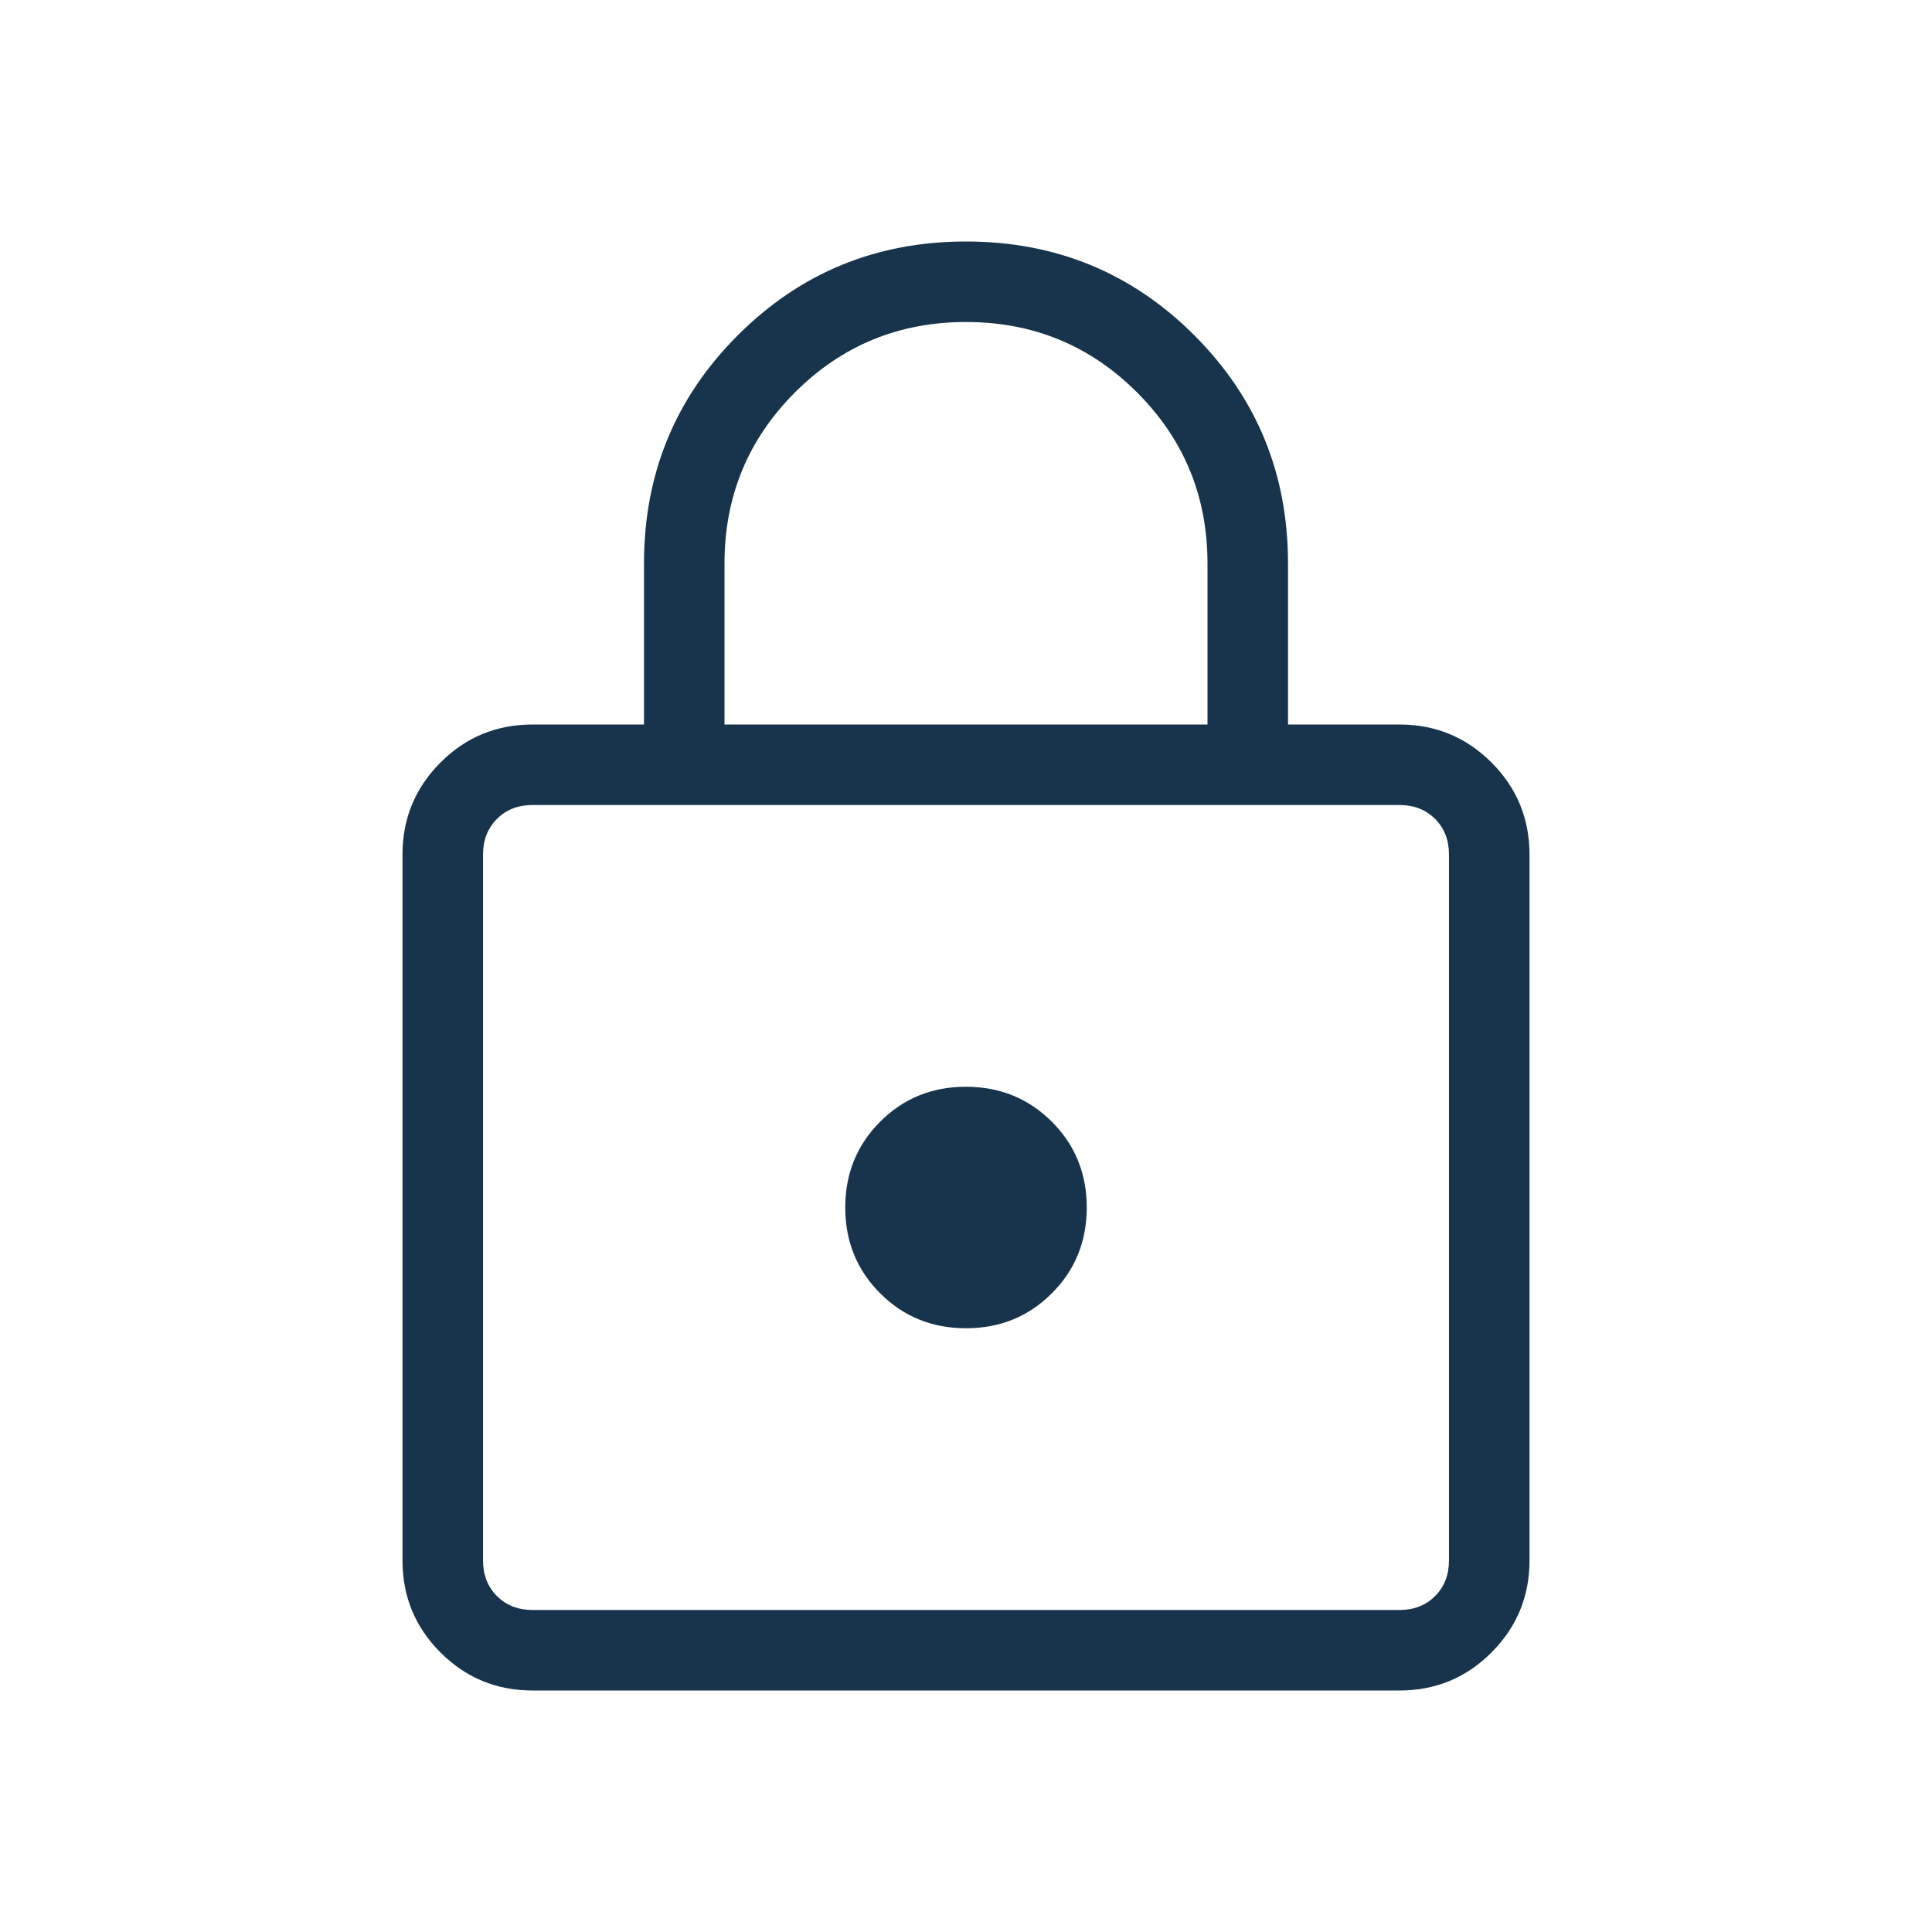 <svg width="64" height="64" fill="none" xmlns="http://www.w3.org/2000/svg"><path d="M17.643 56c-1.195 0-2.212-.42-3.051-1.259-.84-.839-1.259-1.855-1.259-3.048V28.307c0-1.191.42-2.207 1.259-3.048.839-.84 1.856-1.259 3.05-1.259h3.691v-5.333c0-2.971 1.036-5.491 3.107-7.56C26.51 9.036 29.03 8 32 8c2.97 0 5.492 1.036 7.563 3.107 2.07 2.07 3.105 4.59 3.104 7.56V24h3.693c1.191 0 2.207.42 3.048 1.259.839.839 1.259 1.856 1.259 3.05v23.384c0 1.191-.42 2.207-1.26 3.048-.838.84-1.854 1.259-3.047 1.259H17.643Zm0-2.667H46.36c.478 0 .871-.153 1.179-.461.307-.308.46-.7.46-1.179V28.307c0-.479-.153-.871-.46-1.179-.308-.308-.7-.461-1.18-.461H17.64c-.477 0-.87.153-1.178.461-.307.308-.461.701-.461 1.181v23.384c0 .479.154.871.461 1.179.308.308.702.461 1.182.461ZM32 44c1.125 0 2.073-.386 2.843-1.157C35.614 42.073 36 41.125 36 40s-.386-2.073-1.157-2.843c-.772-.77-1.72-1.155-2.843-1.157-1.124-.002-2.071.384-2.843 1.157C28.386 37.927 28 38.875 28 40s.386 2.073 1.157 2.843C29.927 43.614 30.875 44 32 44Zm-8-20h16v-5.333c0-2.223-.778-4.111-2.333-5.667-1.556-1.556-3.445-2.333-5.667-2.333s-4.111.777-5.667 2.333C24.778 14.556 24 16.444 24 18.667V24Z" fill="#18344C"/></svg>